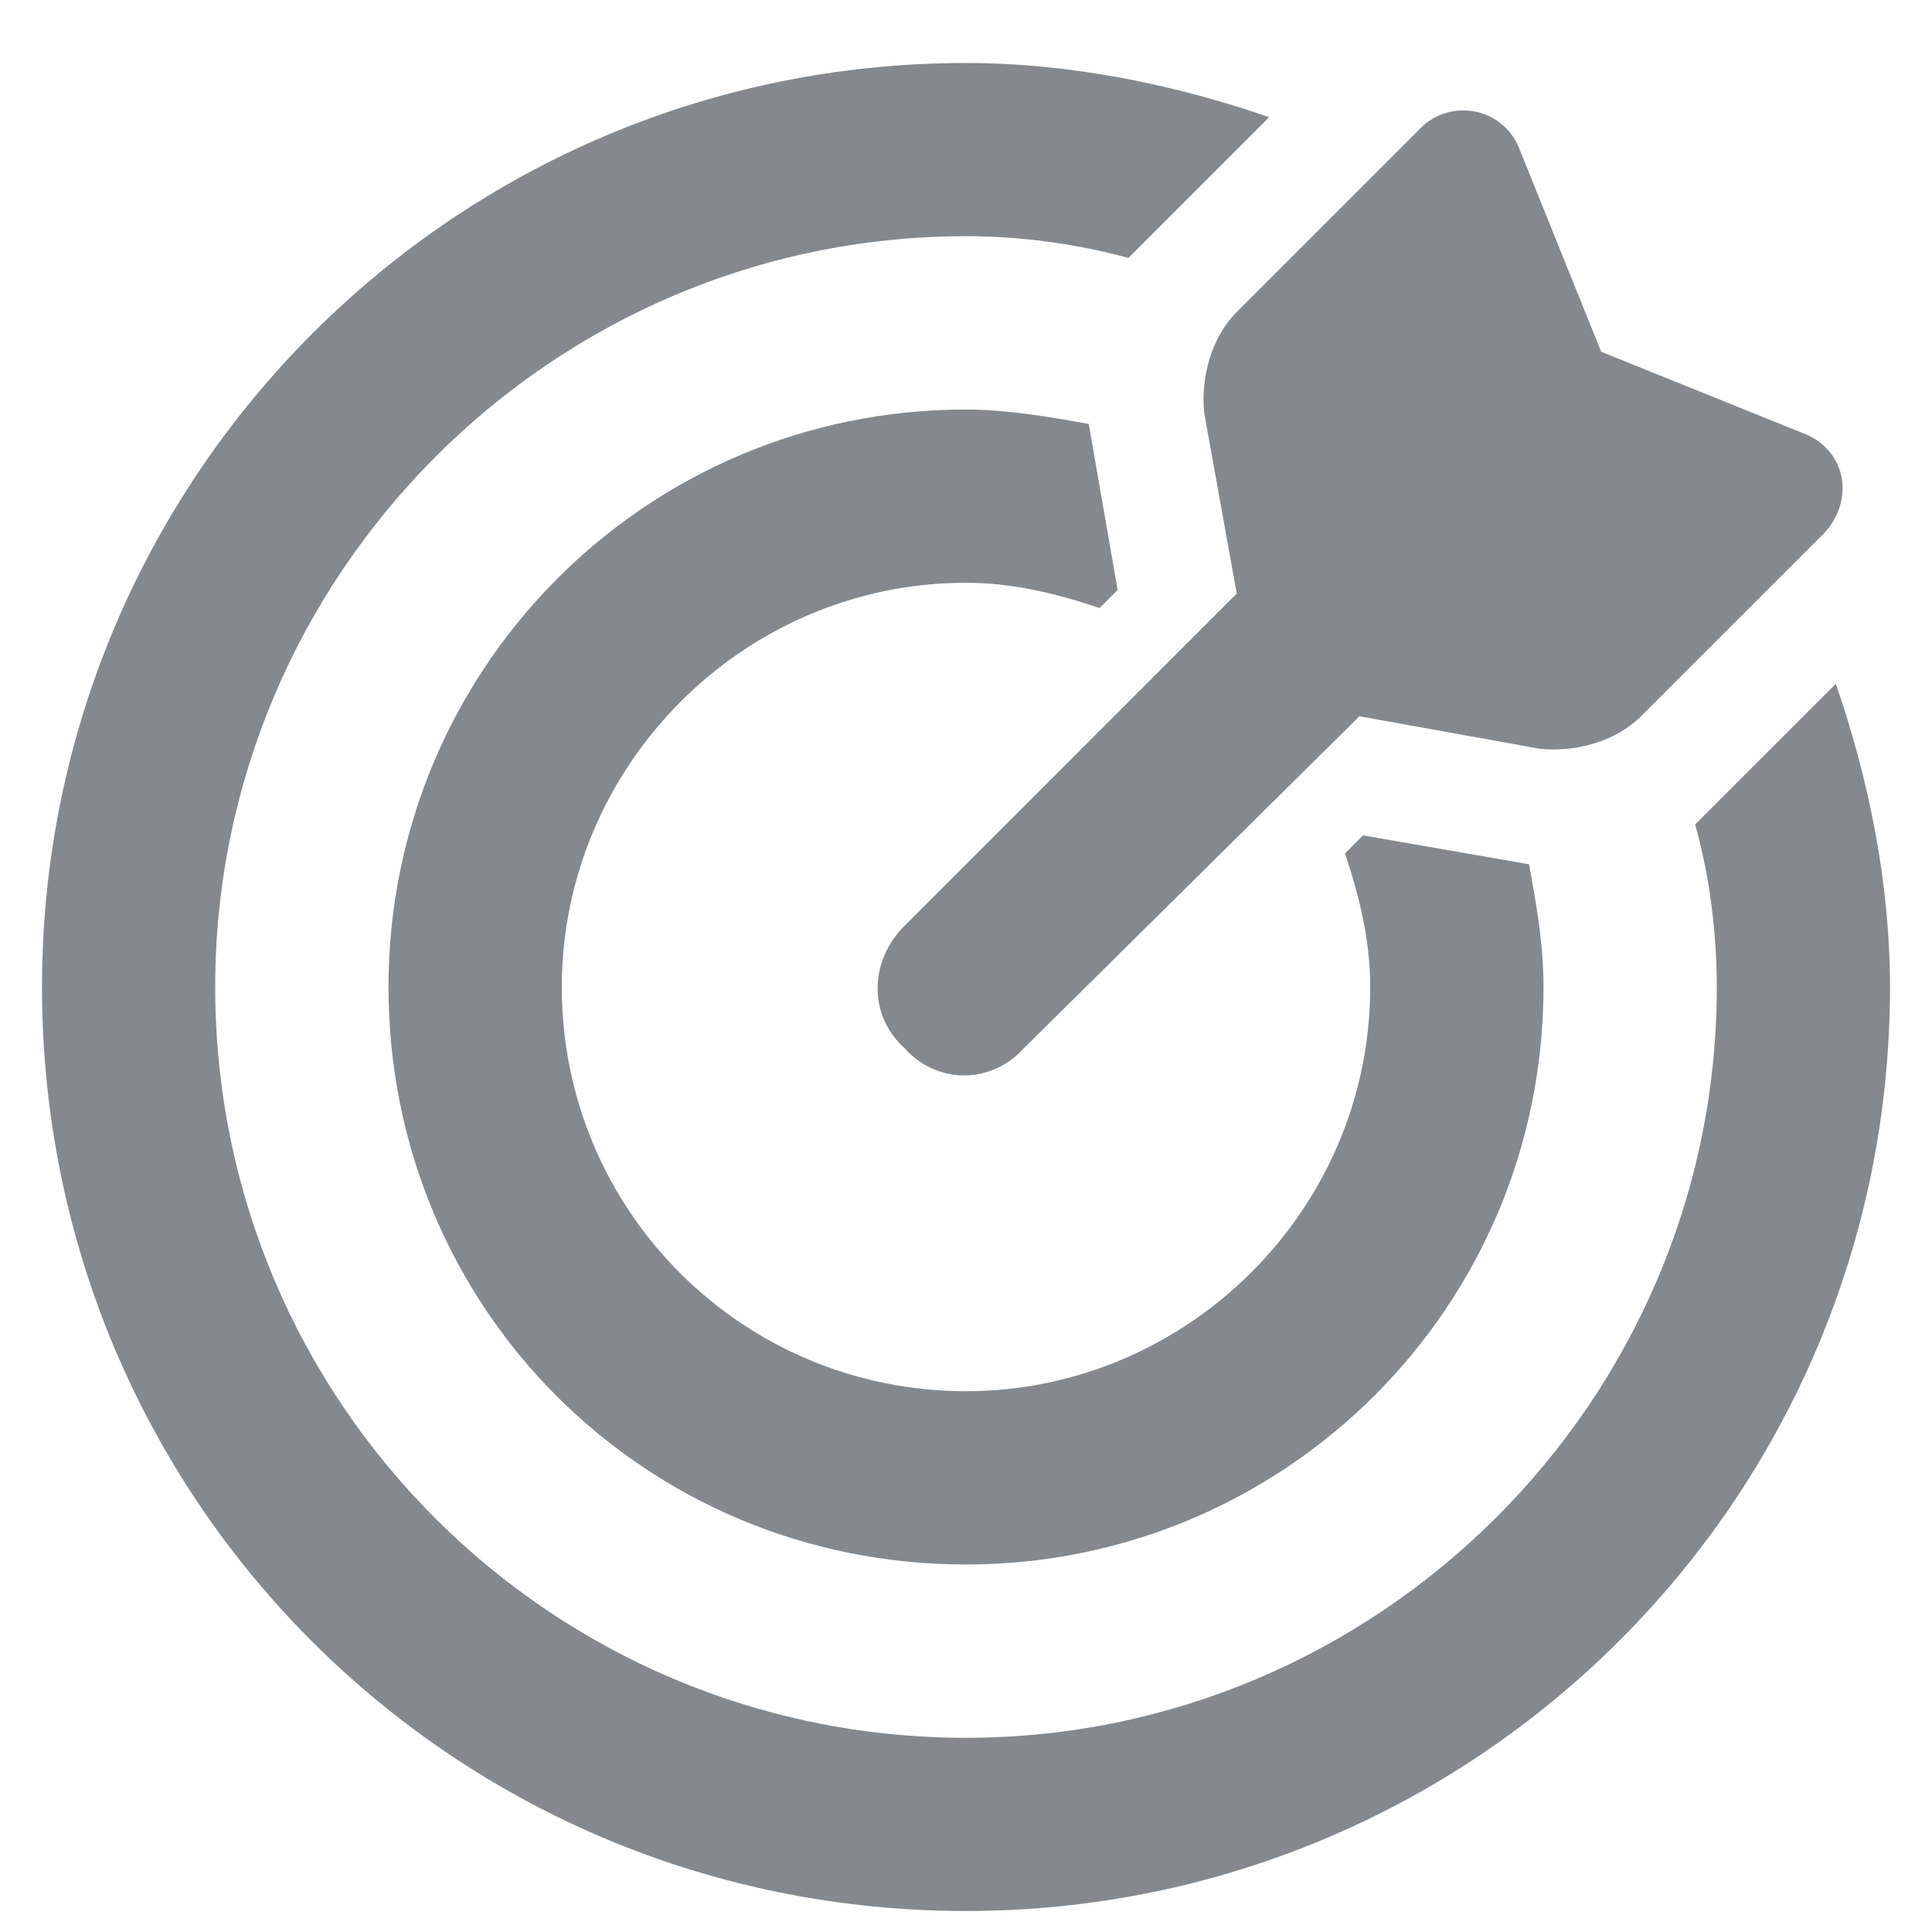 <?xml version="1.0" encoding="UTF-8"?> <svg xmlns="http://www.w3.org/2000/svg" width="23" height="23" viewBox="0 0 23 23" fill="none"><path d="M16.227 9.945L18.203 10.289C18.289 10.762 18.375 11.234 18.375 11.75C18.375 15.574 15.281 18.625 11.5 18.625C7.676 18.625 4.625 15.574 4.625 11.75C4.625 7.969 7.676 4.875 11.5 4.875C11.973 4.875 12.488 4.961 12.961 5.047L13.305 7.023L13.09 7.238C12.574 7.066 12.059 6.938 11.5 6.938C8.836 6.938 6.688 9.129 6.688 11.75C6.688 14.414 8.836 16.562 11.5 16.562C14.121 16.562 16.312 14.414 16.312 11.75C16.312 11.191 16.184 10.676 16.012 10.16L16.227 9.945ZM21.855 8.141C22.242 9.258 22.5 10.504 22.5 11.75C22.5 17.852 17.559 22.75 11.5 22.75C5.398 22.75 0.5 17.852 0.5 11.75C0.5 5.691 5.398 0.75 11.5 0.75C12.746 0.75 13.992 1.008 15.109 1.395L13.434 3.07C12.789 2.898 12.145 2.812 11.5 2.812C6.559 2.812 2.562 6.852 2.562 11.75C2.562 16.691 6.559 20.688 11.5 20.688C16.398 20.688 20.438 16.691 20.438 11.75C20.438 11.105 20.352 10.418 20.18 9.816L21.855 8.141ZM12.188 12.48C11.801 12.91 11.156 12.91 10.77 12.48C10.34 12.094 10.34 11.449 10.77 11.02L14.723 7.066L14.336 4.918C14.293 4.488 14.422 4.016 14.723 3.715L16.914 1.523C17.258 1.18 17.859 1.266 18.074 1.738L19.062 4.188L21.512 5.176C21.984 5.391 22.07 5.949 21.727 6.336L19.535 8.527C19.234 8.828 18.762 8.957 18.332 8.914L16.184 8.527L12.188 12.48Z" fill="#83898E"></path></svg> 